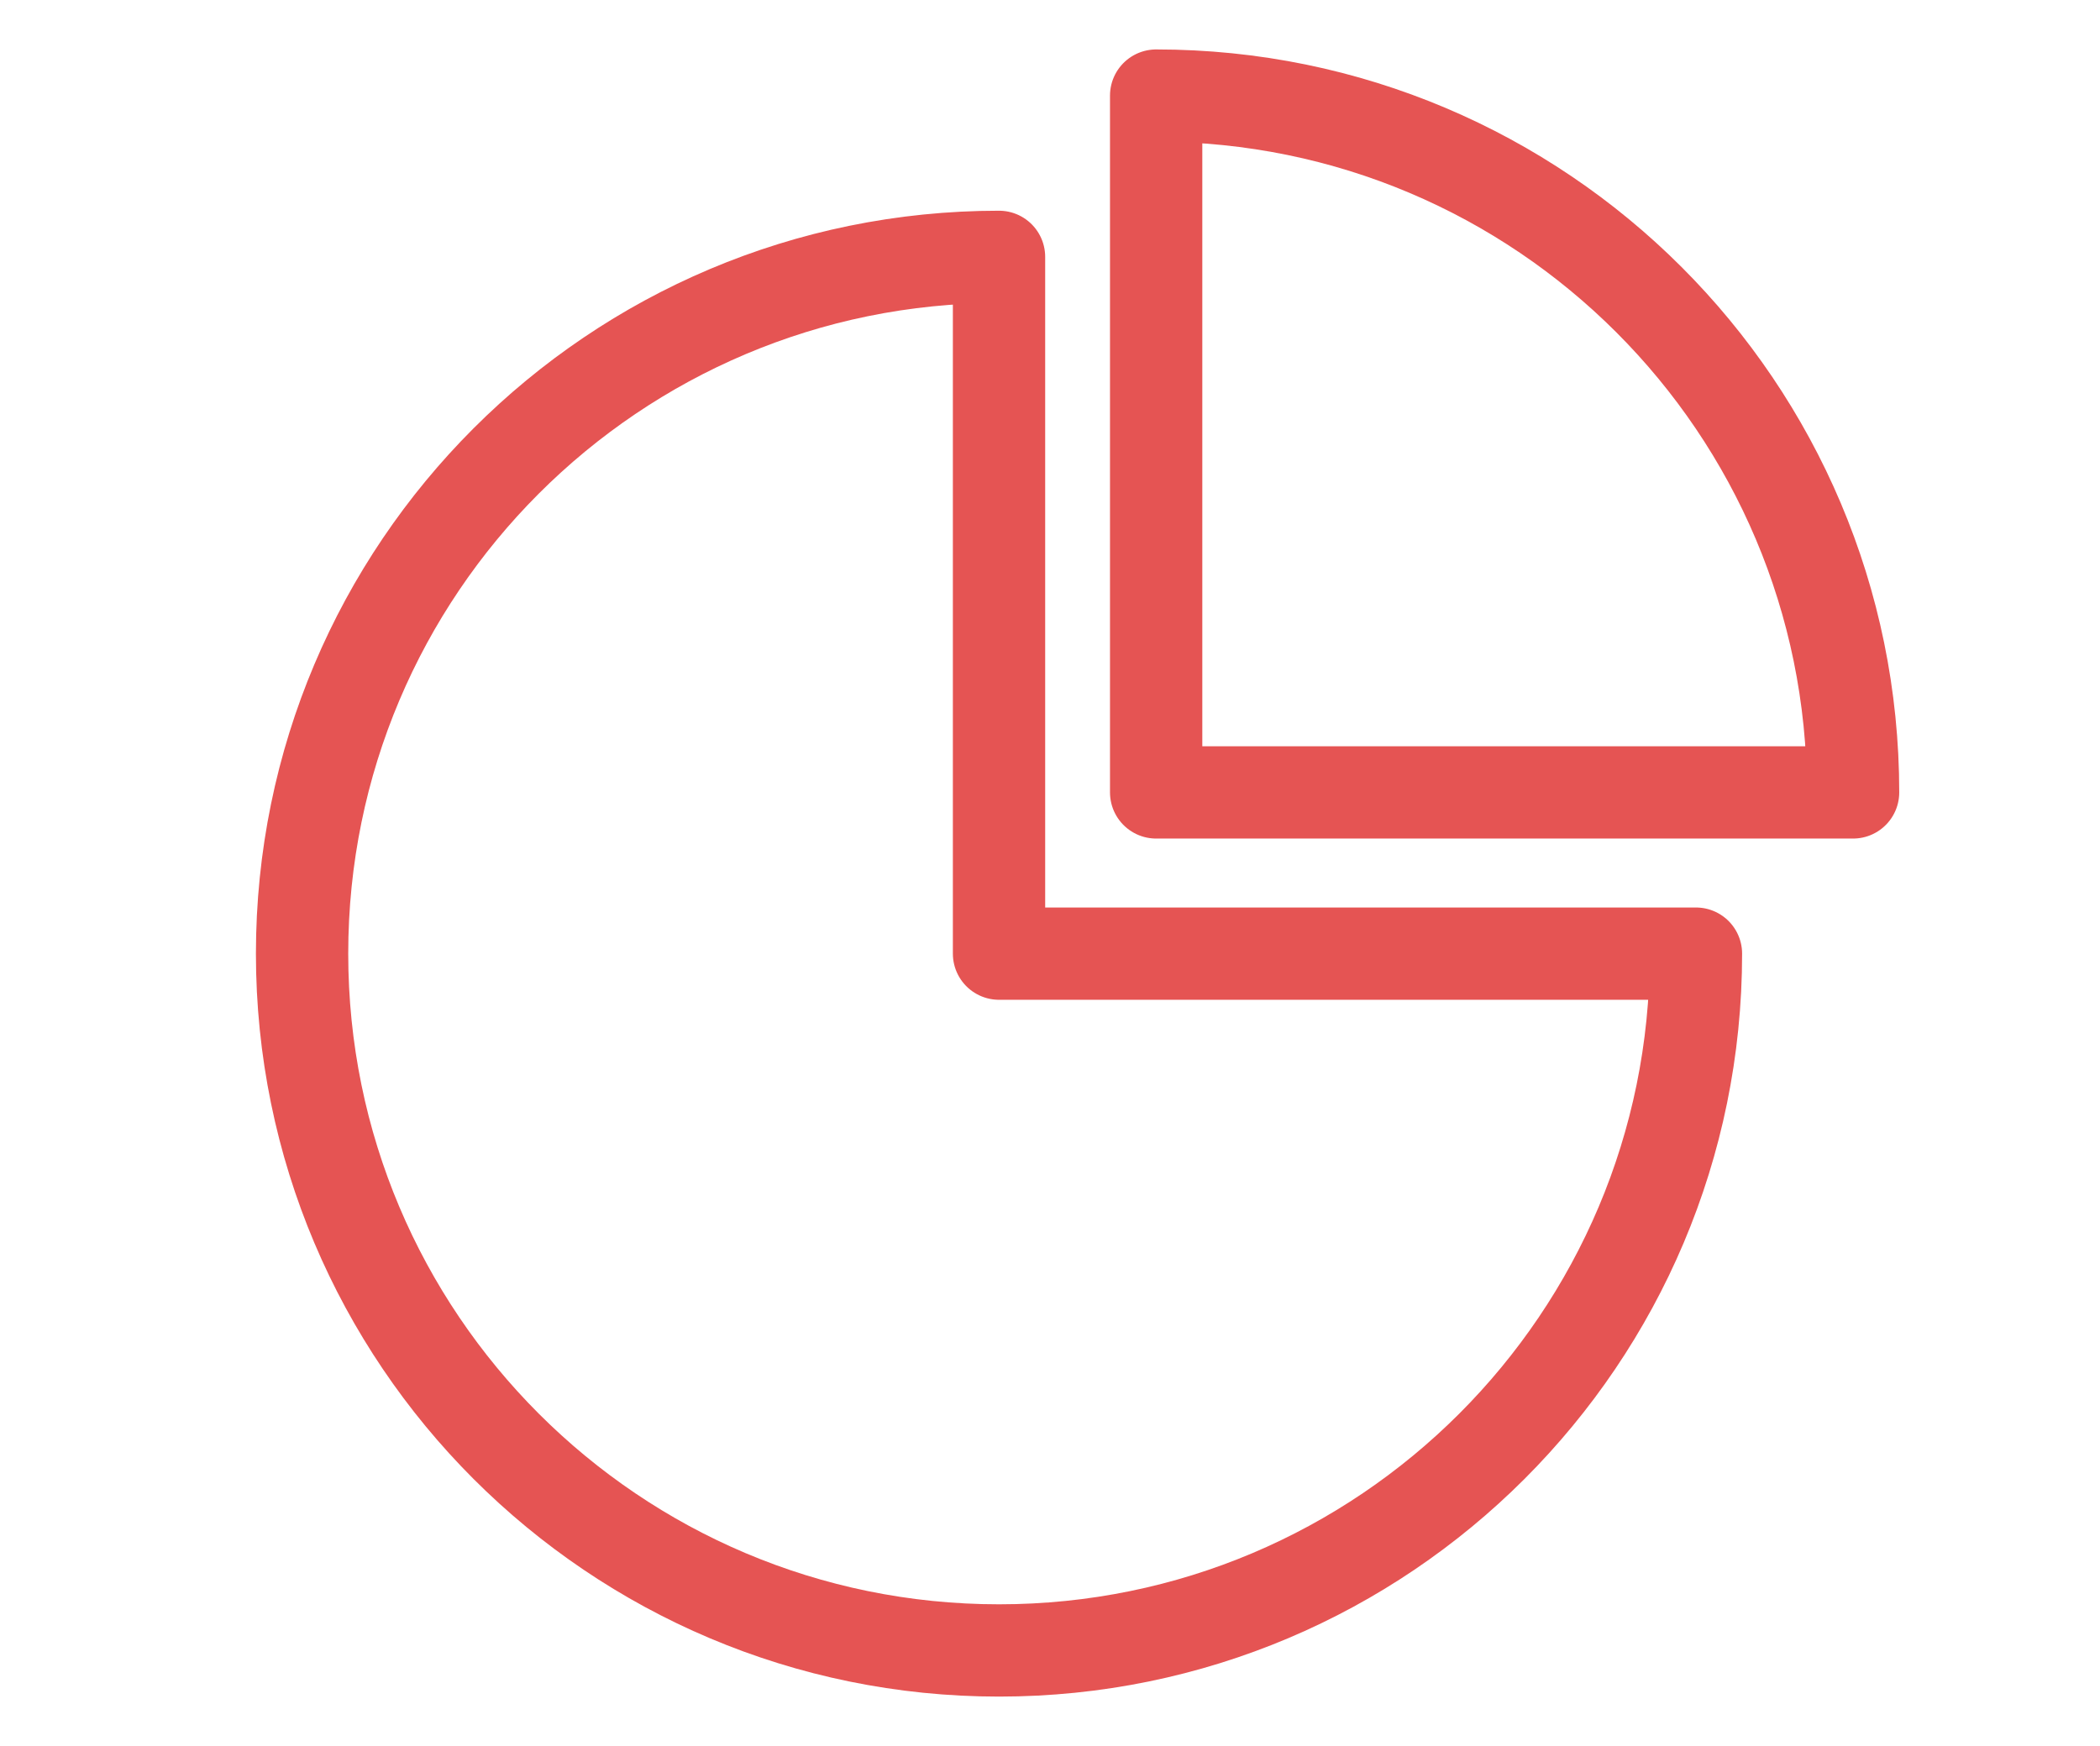 <?xml version="1.0" encoding="utf-8"?>
<!-- Generator: Adobe Illustrator 16.0.0, SVG Export Plug-In . SVG Version: 6.00 Build 0)  -->
<!DOCTYPE svg PUBLIC "-//W3C//DTD SVG 1.1//EN" "http://www.w3.org/Graphics/SVG/1.1/DTD/svg11.dtd">
<svg version="1.1" id="Layer_1" xmlns="http://www.w3.org/2000/svg" xmlns:xlink="http://www.w3.org/1999/xlink" x="0px" y="0px"
	 width="91px" height="75.667px" viewBox="0 0 91 75.667" enable-background="new 0 0 91 75.667" xml:space="preserve">
<path fill="none" stroke="#E55453" stroke-width="4" stroke-linecap="round" stroke-linejoin="round" stroke-miterlimit="10" d="
	M73.491,41.333c0,16.68-13.521,30.201-30.2,30.201c-16.68,0-30.201-13.521-30.201-30.201c0-16.679,13.521-30.2,30.201-30.2v30.2
	H73.491z"/>
<path fill="none" stroke="#E55453" stroke-width="4" stroke-linecap="round" stroke-linejoin="round" stroke-miterlimit="10" d="
	M80.3,34.345c0-16.68-13.521-30.202-30.2-30.202v30.202H80.3z"/>
</svg>
